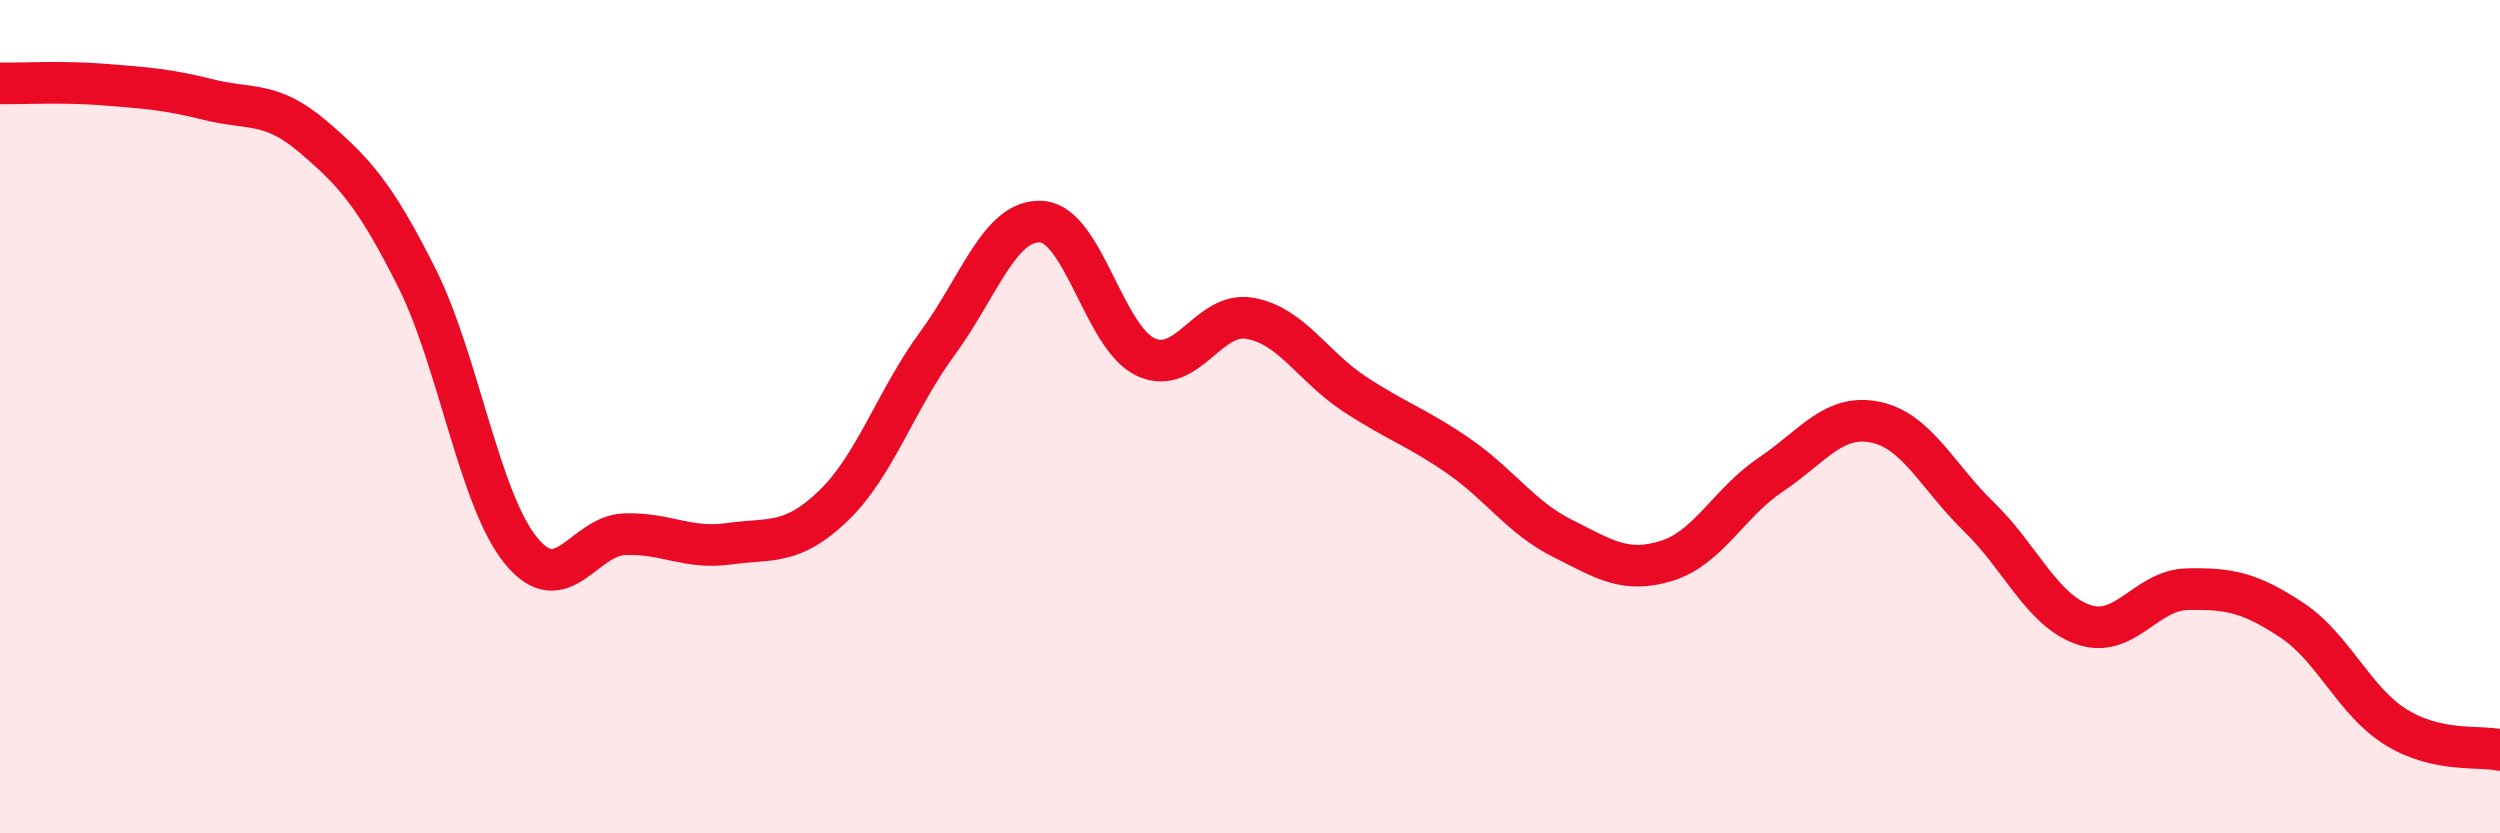 
    <svg width="60" height="20" viewBox="0 0 60 20" xmlns="http://www.w3.org/2000/svg">
      <path
        d="M 0,2 C 0.5,2.01 1.5,1.95 2.5,2.03 C 3.5,2.11 4,2.14 5,2.39 C 6,2.64 6.5,2.42 7.5,3.27 C 8.5,4.12 9,4.67 10,6.66 C 11,8.65 11.5,11.98 12.5,13.21 C 13.5,14.44 14,12.85 15,12.82 C 16,12.79 16.5,13.19 17.5,13.05 C 18.5,12.91 19,13.1 20,12.14 C 21,11.18 21.5,9.6 22.5,8.24 C 23.5,6.88 24,5.25 25,5.32 C 26,5.39 26.5,8.11 27.5,8.57 C 28.5,9.03 29,7.46 30,7.64 C 31,7.82 31.5,8.79 32.5,9.45 C 33.5,10.11 34,10.25 35,10.94 C 36,11.63 36.5,12.42 37.5,12.92 C 38.5,13.42 39,13.77 40,13.46 C 41,13.15 41.5,12.06 42.5,11.39 C 43.5,10.72 44,9.93 45,10.13 C 46,10.33 46.5,11.44 47.5,12.41 C 48.5,13.38 49,14.64 50,14.99 C 51,15.34 51.5,14.16 52.5,14.14 C 53.5,14.12 54,14.22 55,14.88 C 56,15.54 56.5,16.83 57.5,17.45 C 58.5,18.07 59.5,17.89 60,18L60 20L0 20Z"
        fill="#EB0A25"
        opacity="0.1"
        stroke-linecap="round"
        stroke-linejoin="round"
      />
      <path
        d="M 0,2 C 0.5,2.01 1.5,1.95 2.5,2.03 C 3.5,2.11 4,2.14 5,2.39 C 6,2.64 6.5,2.42 7.5,3.27 C 8.5,4.12 9,4.67 10,6.66 C 11,8.65 11.5,11.98 12.5,13.21 C 13.5,14.44 14,12.85 15,12.82 C 16,12.79 16.5,13.19 17.5,13.05 C 18.5,12.91 19,13.1 20,12.14 C 21,11.18 21.5,9.6 22.5,8.24 C 23.5,6.88 24,5.25 25,5.32 C 26,5.39 26.5,8.11 27.5,8.57 C 28.5,9.03 29,7.46 30,7.64 C 31,7.82 31.5,8.79 32.5,9.45 C 33.5,10.11 34,10.25 35,10.94 C 36,11.63 36.5,12.42 37.5,12.92 C 38.5,13.42 39,13.77 40,13.46 C 41,13.15 41.5,12.06 42.5,11.39 C 43.5,10.72 44,9.93 45,10.13 C 46,10.33 46.5,11.44 47.5,12.41 C 48.5,13.38 49,14.64 50,14.99 C 51,15.34 51.5,14.16 52.5,14.14 C 53.5,14.12 54,14.22 55,14.88 C 56,15.54 56.5,16.83 57.5,17.45 C 58.5,18.07 59.5,17.89 60,18"
        stroke="#EB0A25"
        stroke-width="1"
        fill="none"
        stroke-linecap="round"
        stroke-linejoin="round"
      />
    </svg>
  